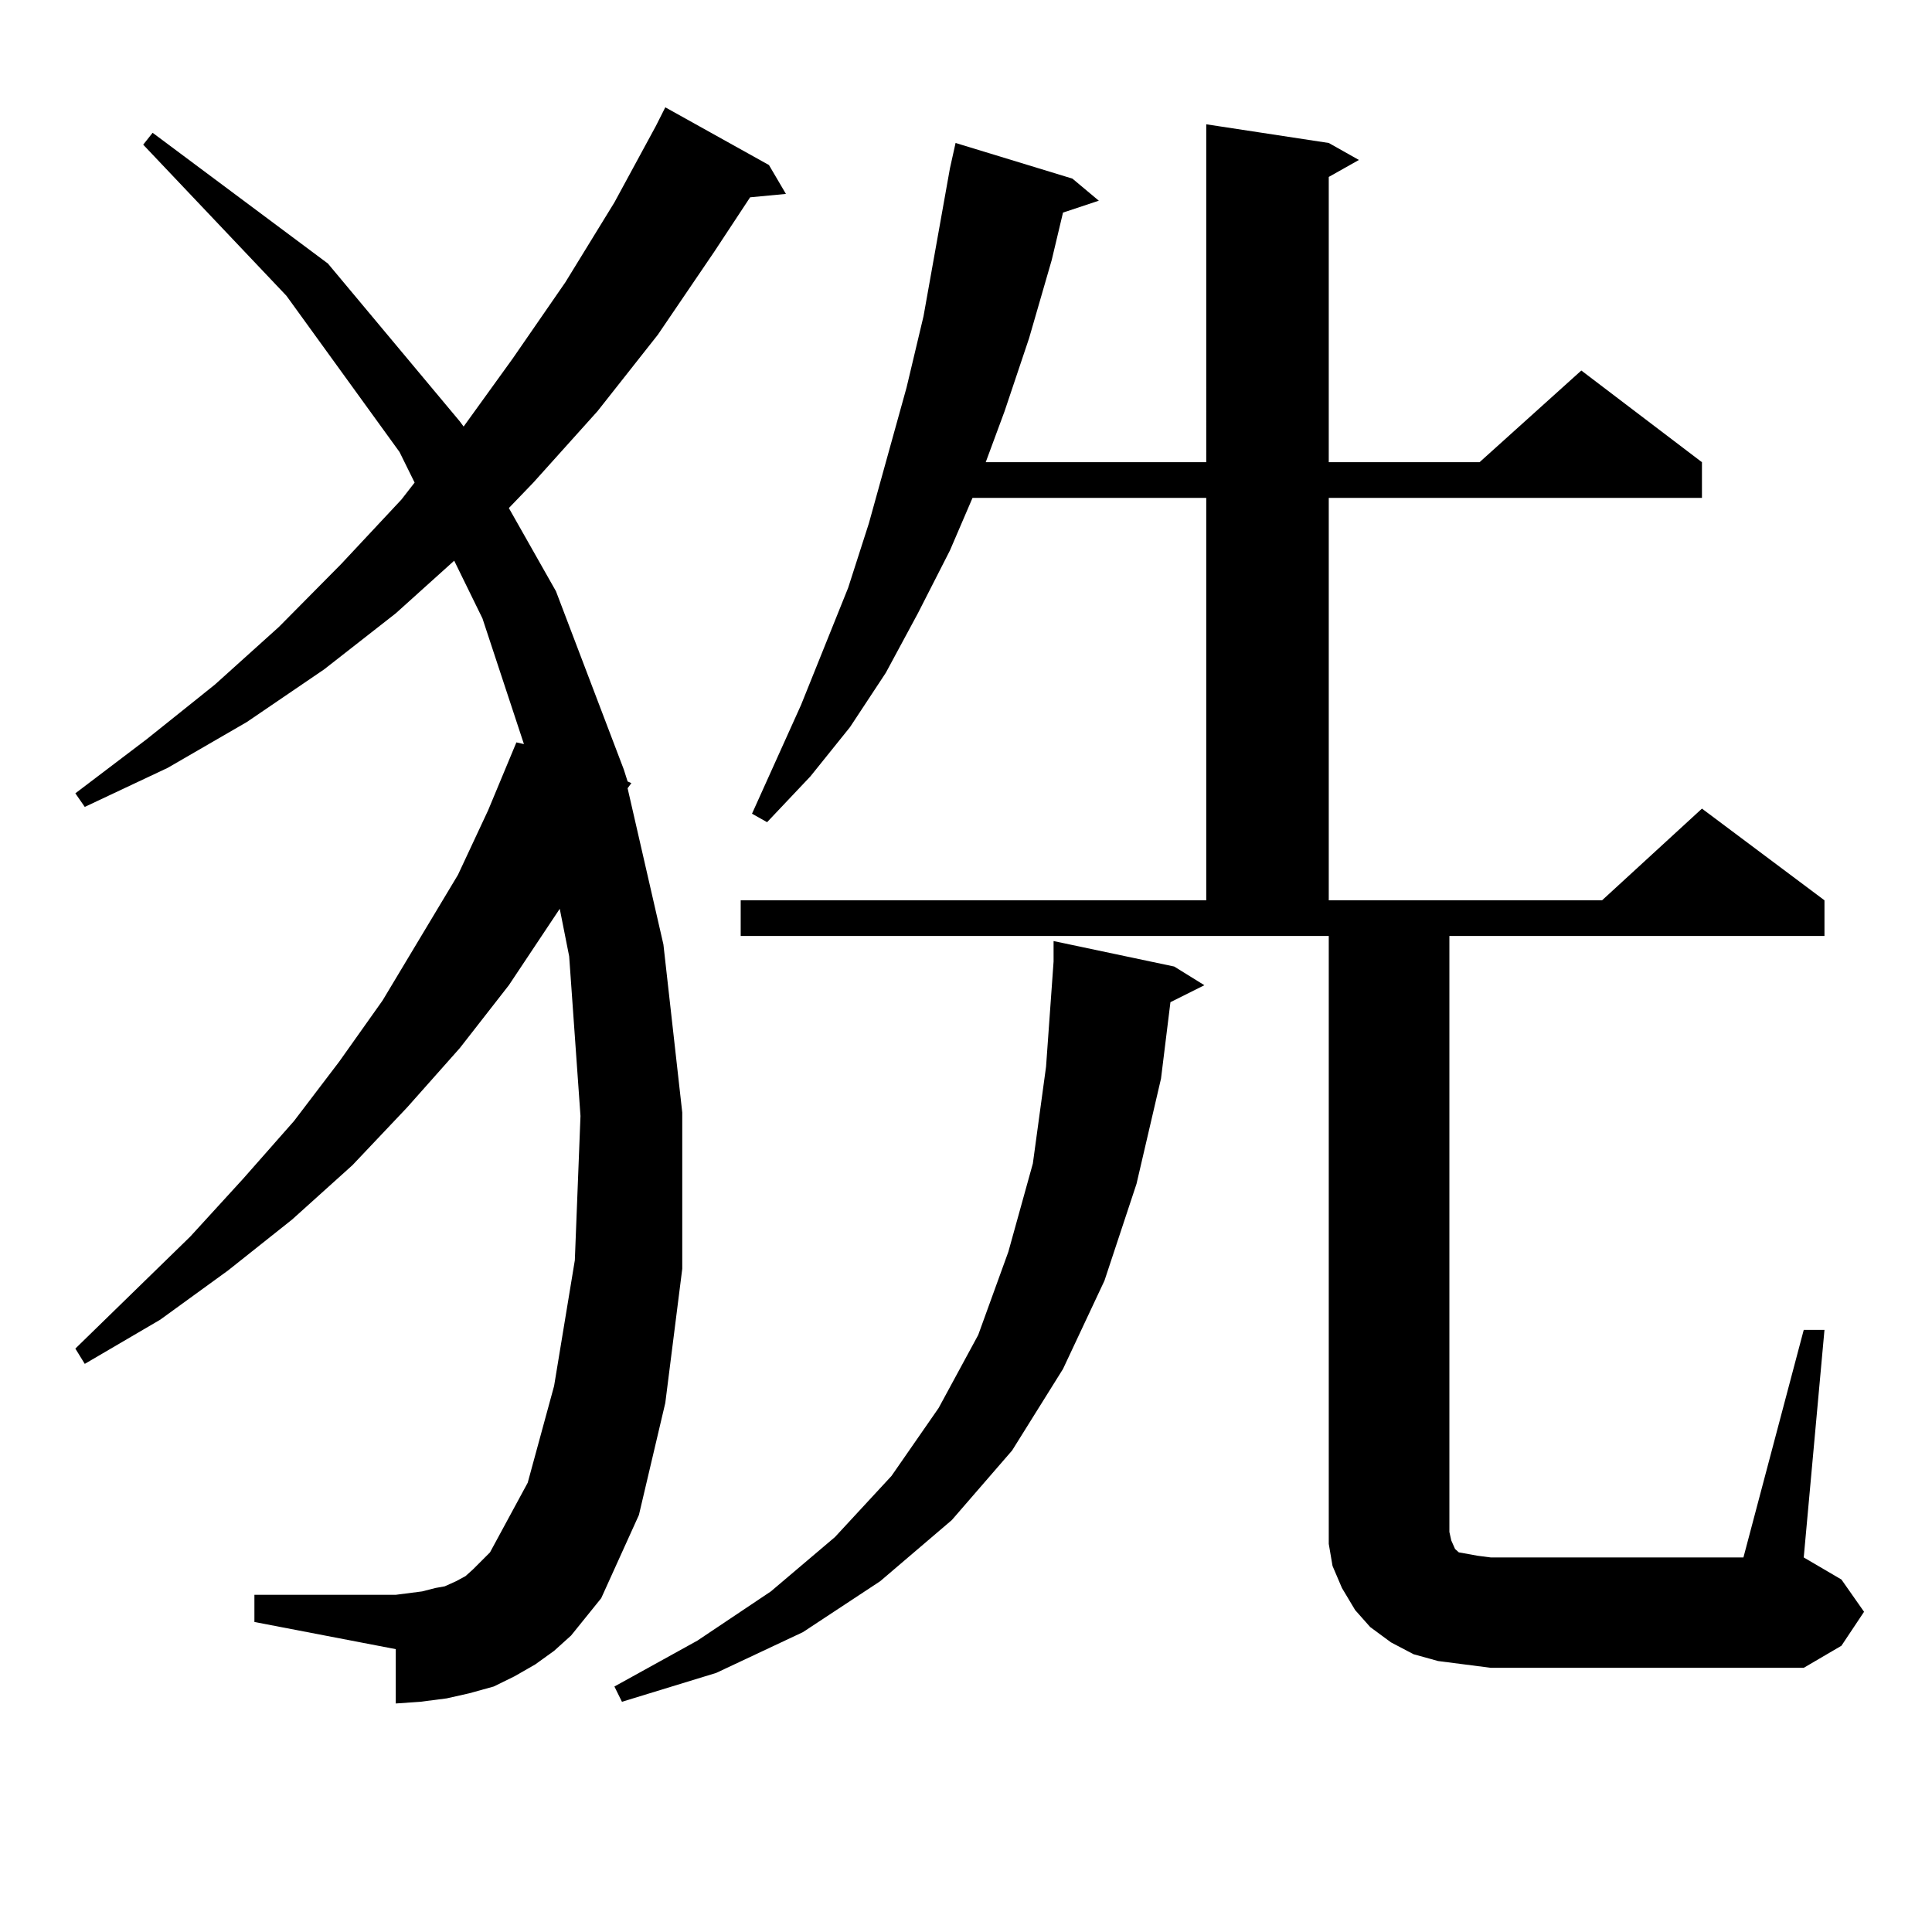 <?xml version="1.0" encoding="utf-8"?>
<!-- Generator: Adobe Illustrator 16.0.0, SVG Export Plug-In . SVG Version: 6.00 Build 0)  -->
<!DOCTYPE svg PUBLIC "-//W3C//DTD SVG 1.1//EN" "http://www.w3.org/Graphics/SVG/1.1/DTD/svg11.dtd">
<svg version="1.1" id="图层_1" xmlns="http://www.w3.org/2000/svg" xmlns:xlink="http://www.w3.org/1999/xlink" x="0px" y="0px"
	 width="1000px" height="1000px" viewBox="0 0 1000 1000" enable-background="new 0 0 1000 1000" xml:space="preserve">
<path d="M295.578,846.563l-8.78,7.91l-9.756,7.031l-10.731,6.152l-10.731,5.273l-12.683,3.516l-11.707,2.637l-13.658,1.758
	l-12.683,0.879v-28.125l-73.169-14.063v-14.063h73.169l6.829-0.879l6.829-0.879l6.829-1.758l4.878-0.879l5.853-2.637l4.878-2.637
	l3.902-3.516l8.78-8.789l19.512-36.035l13.658-50.098l10.731-65.039l2.927-74.707L294.603,495l-4.878-24.609l-26.341,39.551
	l-25.365,32.52l-27.316,30.762l-28.292,29.883l-31.219,28.125l-33.17,26.367l-35.121,25.488l-39.023,22.852L39,698.027L98.51,640.02
	l27.316-29.883l26.341-29.883l23.414-30.762l22.438-31.641l39.023-65.039l15.609-33.398l14.634-35.156l3.902,0.879l-21.463-65.039
	l-14.633-29.883l-30.243,27.246l-37.072,29.004l-39.999,27.246l-40.975,23.73l-42.926,20.215L39,410.625L76.072,382.5l35.121-28.125
	l33.17-29.883l32.194-32.52l31.219-33.398l6.829-8.789l-7.805-15.82l-58.535-80.859L74.121,74.883l4.878-6.152l90.729,67.676
	l68.291,81.738l1.951,2.637l25.365-35.156l27.316-39.551l25.365-41.309l21.463-39.551l4.878-9.668l53.657,29.883l8.78,14.941
	l-18.536,1.758l-18.536,28.125l-29.268,43.066l-31.219,39.551l-33.17,36.914l-12.683,13.184l24.39,43.066l35.121,92.285l1.951,6.152
	l1.951,0.879l-1.951,2.637l18.536,80.859l9.756,87.012v80.859l-8.78,69.434l-13.658,58.008l-19.512,43.066L295.578,846.563z
	 M607.766,500.273l15.609,9.668l-17.561,8.789l-4.878,39.551l-12.683,54.492l-16.585,50.098l-21.463,45.703l-26.341,42.188
	l-31.219,36.035l-37.072,31.641l-39.999,26.367l-44.877,21.094l-48.779,14.941l-3.902-7.91l42.926-23.73l38.048-25.488l33.17-28.125
	l29.268-31.641l24.39-35.156l20.487-37.793l15.609-43.066l12.683-45.703l6.829-50.098l3.902-54.492V487.09L607.766,500.273z
	 M933.611,688.359h10.731l-10.731,117.773l19.512,11.426l11.707,16.699l-11.707,17.578l-19.512,11.426H771.664l-13.658-1.758
	l-13.658-1.758l-12.683-3.516l-11.707-6.152l-10.731-7.91l-7.805-8.789l-6.829-11.426l-4.878-11.426l-1.951-11.426v-11.426V484.453
	H383.381v-18.457h240.97V257.695H503.378l-11.707,27.246l-16.585,32.52l-16.585,30.762l-18.536,28.125l-20.487,25.488l-22.438,23.73
	l-7.805-4.395l25.365-56.25l24.39-60.645l10.731-33.398l19.512-70.313l8.78-36.914l13.658-76.465l2.927-13.184l60.486,18.457
	l13.658,11.426l-18.536,6.152l-5.854,24.609l-11.707,40.43l-12.683,37.793l-9.756,26.367h114.144V64.336l63.413,9.668l15.609,8.789
	l-15.609,8.789v147.656h78.047l52.682-47.461l62.438,47.461v18.457H687.764v208.301h141.46l51.706-47.461l63.413,47.461v18.457
	H750.201v308.496l0.976,4.395l1.951,4.395l1.951,1.758l4.878,0.879l4.878,0.879l6.829,0.879h130.729L933.611,688.359z"/>
</svg>
